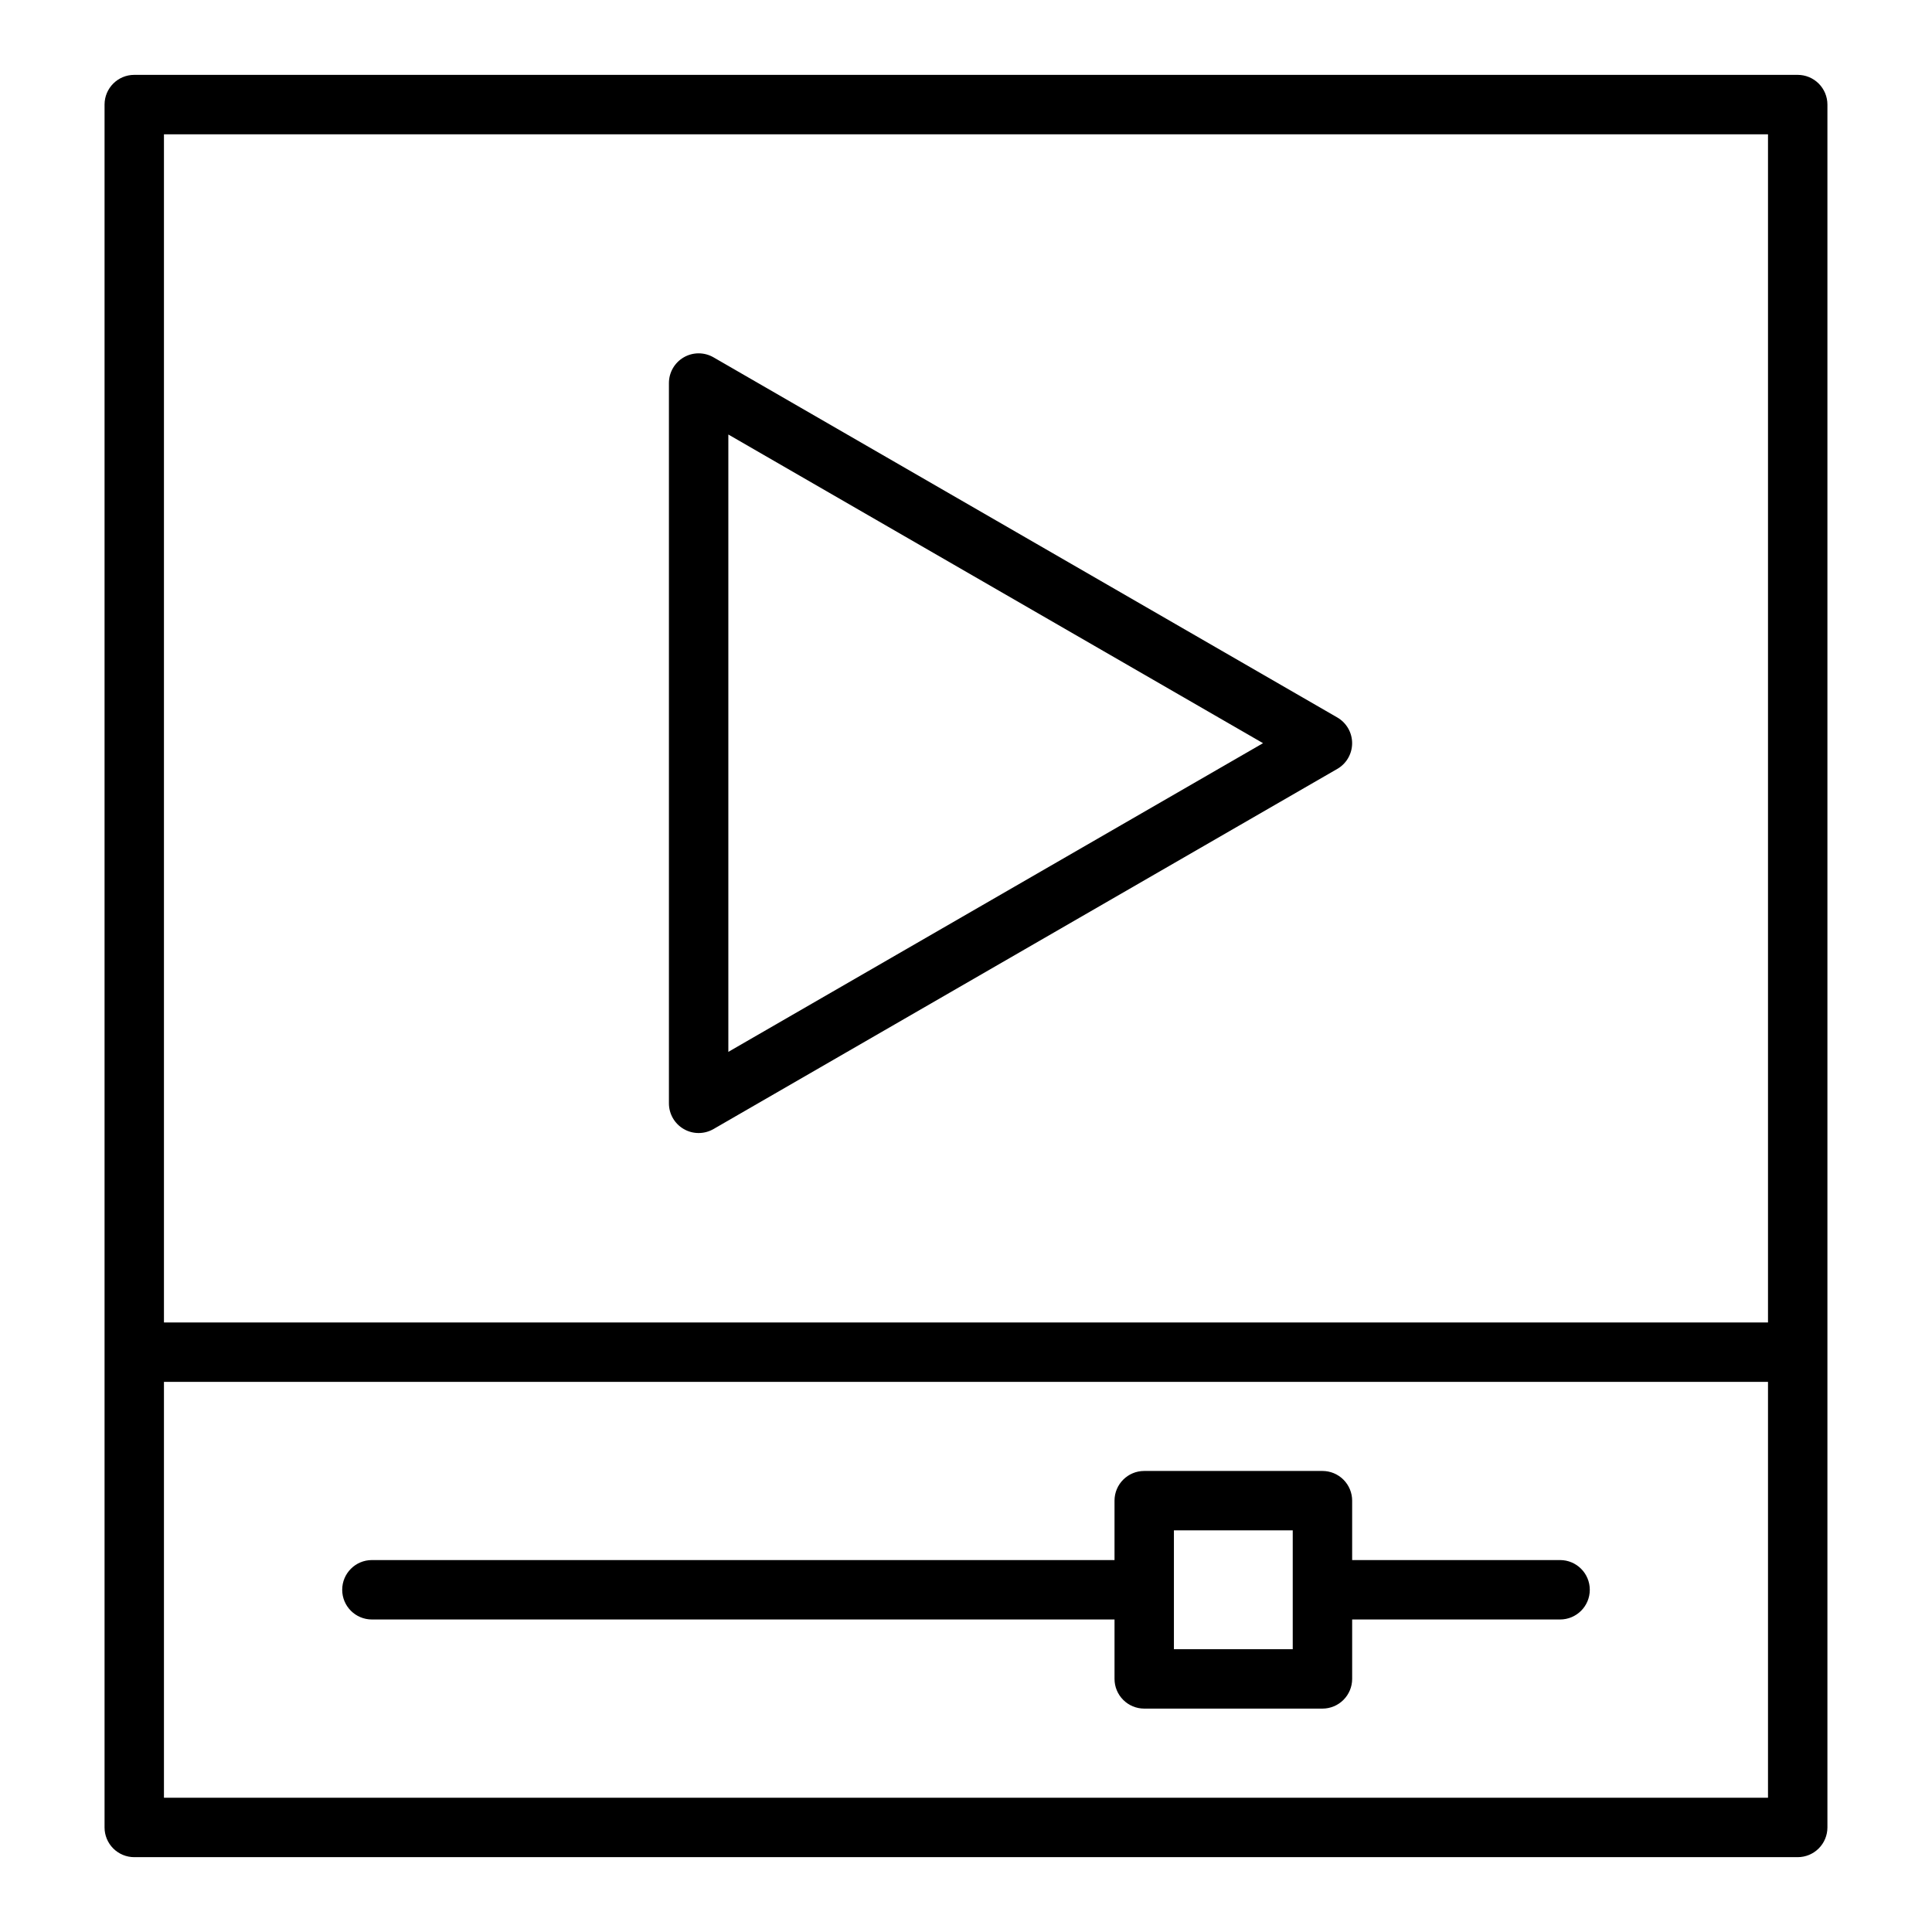 <?xml version="1.0" encoding="UTF-8"?>
<!-- Uploaded to: ICON Repo, www.svgrepo.com, Generator: ICON Repo Mixer Tools -->
<svg fill="#000000" width="800px" height="800px" version="1.1" viewBox="144 144 512 512" xmlns="http://www.w3.org/2000/svg">
 <g>
  <path d="m620.41 163.84h-440.83c-4.348 0-7.871 3.527-7.871 7.875v456.58c0 2.086 0.828 4.09 2.305 5.566 1.477 1.473 3.477 2.305 5.566 2.305h440.83c2.09 0 4.09-0.832 5.566-2.305 1.477-1.477 2.309-3.481 2.309-5.566v-456.58c0-2.09-0.832-4.09-2.309-5.566-1.477-1.477-3.477-2.309-5.566-2.309zm-7.871 456.58h-425.09v-110.21h425.09zm0-125.95h-425.09v-314.88h425.09z"/>
  <path d="m242.56 573.18h196.8v15.742c0 2.09 0.828 4.09 2.305 5.566 1.477 1.477 3.481 2.309 5.566 2.309h47.23c2.09 0 4.094-0.832 5.566-2.309 1.477-1.477 2.309-3.477 2.309-5.566v-15.742h55.105-0.004c4.348 0 7.875-3.523 7.875-7.871s-3.527-7.875-7.875-7.875h-55.102v-15.742c0-2.09-0.832-4.09-2.309-5.566-1.473-1.477-3.477-2.305-5.566-2.305h-47.23c-4.348 0-7.871 3.523-7.871 7.871v15.742h-196.8c-4.348 0-7.871 3.527-7.871 7.875s3.523 7.871 7.871 7.871zm212.54-23.617h31.488v31.488h-31.488z"/>
  <path d="m325.21 443.21c2.434 1.406 5.434 1.406 7.871 0l165.31-95.441v0.004c2.438-1.406 3.938-4.008 3.938-6.82s-1.5-5.414-3.938-6.82l-165.31-95.438c-2.434-1.406-5.438-1.406-7.871 0-2.438 1.41-3.938 4.008-3.938 6.82v190.88c0 2.812 1.5 5.41 3.938 6.816zm11.809-184.06 141.7 81.801-141.7 81.805z"/>
 </g>
</svg>